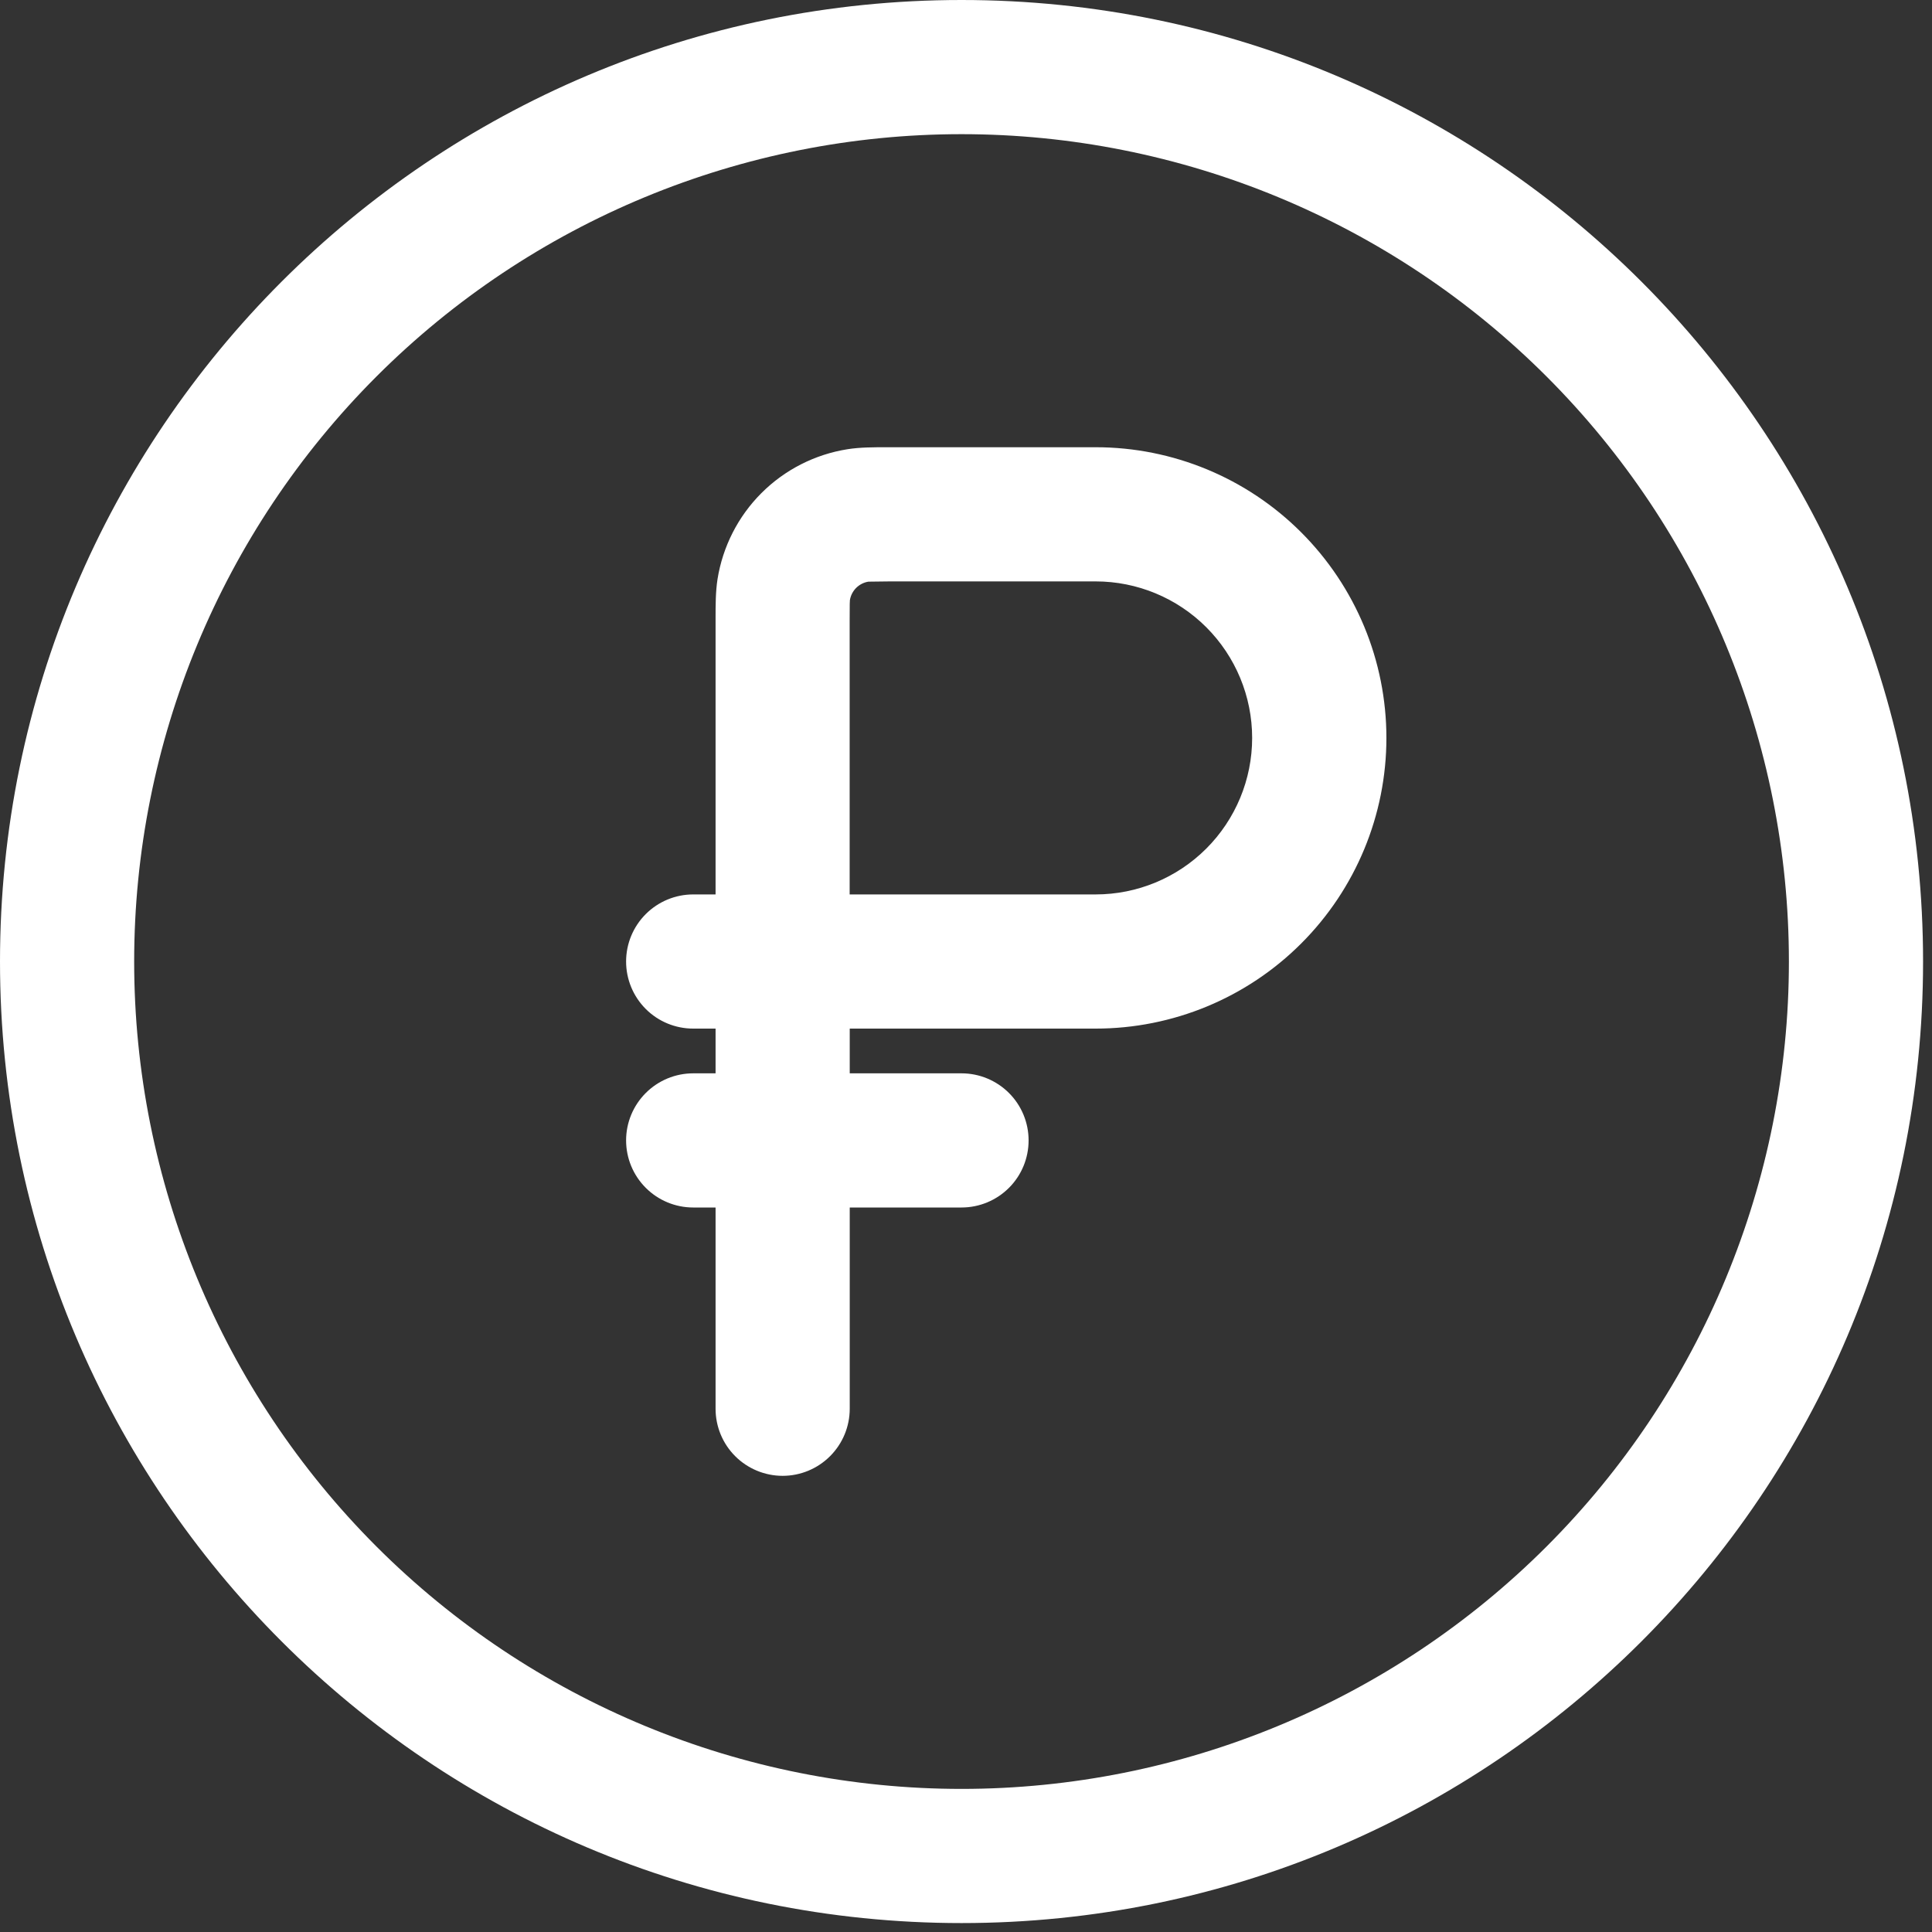 <svg width="45" height="45" viewBox="0 0 45 45" fill="none" xmlns="http://www.w3.org/2000/svg">
<rect x="0" y="0" width="45" height="45" fill="#333333" stroke="none"/>
<path fill-rule="evenodd" clip-rule="evenodd" d="M22.396 3.125C17.285 3.125 12.383 5.155 8.769 8.769C5.155 12.383 3.125 17.285 3.125 22.396C3.125 27.507 5.155 32.408 8.769 36.022C12.383 39.636 17.285 41.667 22.396 41.667C27.507 41.667 32.408 39.636 36.022 36.022C39.636 32.408 41.667 27.507 41.667 22.396C41.667 17.285 39.636 12.383 36.022 8.769C32.408 5.155 27.507 3.125 22.396 3.125ZM0 22.396C0 10.027 10.027 0 22.396 0C34.765 0 44.792 10.027 44.792 22.396C44.792 34.765 34.765 44.792 22.396 44.792C10.027 44.792 0 34.765 0 22.396ZM20.65 10.417H25.521C27.317 10.417 29.039 11.13 30.308 12.4C31.578 13.67 32.292 15.392 32.292 17.188C32.292 18.983 31.578 20.705 30.308 21.975C29.039 23.245 27.317 23.958 25.521 23.958H19.792V25H22.396C22.81 25 23.208 25.165 23.501 25.458C23.794 25.751 23.958 26.148 23.958 26.562C23.958 26.977 23.794 27.374 23.501 27.667C23.208 27.96 22.81 28.125 22.396 28.125H19.792V32.812C19.792 33.227 19.627 33.624 19.334 33.917C19.041 34.21 18.644 34.375 18.229 34.375C17.815 34.375 17.417 34.21 17.124 33.917C16.831 33.624 16.667 33.227 16.667 32.812V28.125H16.146C15.731 28.125 15.334 27.96 15.041 27.667C14.748 27.374 14.583 26.977 14.583 26.562C14.583 26.148 14.748 25.751 15.041 25.458C15.334 25.165 15.731 25 16.146 25H16.667V23.958H16.146C15.731 23.958 15.334 23.794 15.041 23.501C14.748 23.208 14.583 22.81 14.583 22.396C14.583 21.981 14.748 21.584 15.041 21.291C15.334 20.998 15.731 20.833 16.146 20.833H16.667V14.4C16.667 14.096 16.667 13.781 16.712 13.492C16.833 12.732 17.191 12.029 17.735 11.485C18.279 10.941 18.982 10.583 19.742 10.463C20.031 10.417 20.348 10.417 20.65 10.417ZM19.79 20.833H25.519C26.486 20.833 27.413 20.449 28.097 19.765C28.78 19.082 29.165 18.154 29.165 17.188C29.165 16.221 28.78 15.293 28.097 14.61C27.413 13.926 26.486 13.542 25.519 13.542H20.727L20.227 13.548C20.119 13.565 20.02 13.616 19.942 13.693C19.865 13.77 19.814 13.869 19.796 13.977L19.792 14.067L19.79 14.479V20.833Z" fill="white"/>
</svg>

